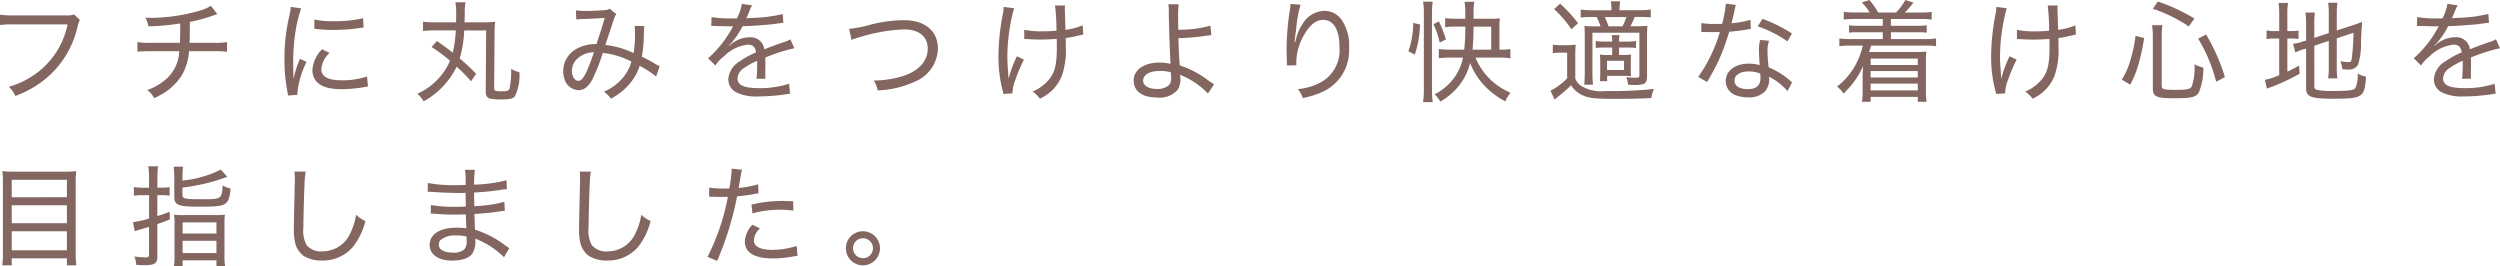 <svg xmlns="http://www.w3.org/2000/svg" width="273.504" height="29.112" viewBox="0 0 273.504 29.112">
  <path id="パス_20435" data-name="パス 20435" d="M9.792,3.384a2.4,2.4,0,0,1-.912.1H3.168A8.326,8.326,0,0,1,1.68,3.4v1.14a9.57,9.57,0,0,1,1.464-.072H9.072a8.784,8.784,0,0,1-3.744,5.58A9.37,9.37,0,0,1,2.64,11.3a2.79,2.79,0,0,1,.72,1A11.441,11.441,0,0,0,7.152,10a10.388,10.388,0,0,0,3-5.232,3.115,3.115,0,0,1,.264-.792Zm14.964-.948a4.853,4.853,0,0,1-1.392.576,19.8,19.8,0,0,1-5.064.744c-.18,0-.36-.012-.72-.024a2.826,2.826,0,0,1,.336.948,25,25,0,0,0,3.48-.312c0,.936-.012,1.656-.036,2.112H18.168A7.088,7.088,0,0,1,16.716,6.4V7.464a10.632,10.632,0,0,1,1.44-.06h3.132a4.262,4.262,0,0,1-1.728,3.288,5.9,5.9,0,0,1-1.776.96,2.5,2.5,0,0,1,.768.888,10.269,10.269,0,0,0,1.08-.576,6.271,6.271,0,0,0,1.932-1.92,5.958,5.958,0,0,0,.792-2.64h2.76a10.461,10.461,0,0,1,1.4.06V6.4A6.755,6.755,0,0,1,25.1,6.48H22.416c.024-.384.024-.6.036-2.28a18.965,18.965,0,0,0,2.6-.72,2.883,2.883,0,0,1,.408-.132Zm9.036,7.992c0-.2-.012-.252-.012-.516-.012-.324-.024-.9-.024-1.14A22.235,22.235,0,0,1,34.032,5.1a14.589,14.589,0,0,1,.6-2.388l-1.14-.156a7.362,7.362,0,0,1-.168,1.02A20.6,20.6,0,0,0,32.8,8.328a18.122,18.122,0,0,0,.312,3.42c.036.24.048.312.072.5l1.044-.072a1.792,1.792,0,0,1-.012-.228A9.745,9.745,0,0,1,35.22,8.568l-.72-.336a10.414,10.414,0,0,0-.7,2.2ZM36.06,4.944c.1.012.12.012.192.024a1.481,1.481,0,0,0,.216.024,14.435,14.435,0,0,0,1.608.084,20.733,20.733,0,0,0,2.556-.156q.774-.108.828-.108l-.06-1.02a13.29,13.29,0,0,1-3.288.324,8.291,8.291,0,0,1-2.028-.18Zm.864,2.244a3.506,3.506,0,0,0-1.068,2.268,1.935,1.935,0,0,0,.36,1.152c.5.648,1.4.948,2.82.948a13.732,13.732,0,0,0,2.472-.228c.252-.048.276-.048.432-.072l-.108-1.092a8.318,8.318,0,0,1-2.8.42c-1.452,0-2.2-.408-2.2-1.224a2.722,2.722,0,0,1,.9-1.764ZM48.9,6.948a16.711,16.711,0,0,1,2.016,1.5,6.993,6.993,0,0,1-3.588,3.612,2.909,2.909,0,0,1,.7.828,8.654,8.654,0,0,0,3.612-3.8,19.93,19.93,0,0,1,1.572,1.6l.552-.816a22.937,22.937,0,0,0-1.788-1.68,12.955,12.955,0,0,0,.492-3.06h2.4l-.048,6.528c-.012.648.144.876.636.96a7.238,7.238,0,0,0,1.02.06c.972,0,1.308-.072,1.536-.348A5.134,5.134,0,0,0,58.5,9.7a2.929,2.929,0,0,1-.9-.372,9.092,9.092,0,0,1-.18,2.172c-.084.24-.252.288-.96.288a1.833,1.833,0,0,1-.492-.048c-.18-.036-.228-.108-.228-.312l.048-6.2a10.235,10.235,0,0,1,.06-1.044,11.428,11.428,0,0,1-1.38.06H52.5c.024-.492.024-.78.024-1.188a5.76,5.76,0,0,1,.084-1.008H51.5a7.565,7.565,0,0,1,.084,1.512v.684H49.26a7.541,7.541,0,0,1-1.3-.072V5.2a7.937,7.937,0,0,1,1.32-.072h2.268a13.678,13.678,0,0,1-.336,2.436c-.636-.5-1.02-.792-1.74-1.272ZM64.728,3.936a7.209,7.209,0,0,1,.9-.06c1.368-.06,1.488-.06,2.208-.12-.372,1.272-.528,1.752-.9,2.868a4.276,4.276,0,0,0-2.2.528,2.772,2.772,0,0,0-1.176,3.612,1.666,1.666,0,0,0,1.416.9c.6,0,1.068-.372,1.512-1.176a20.693,20.693,0,0,0,1.14-2.9,9.07,9.07,0,0,1,3.132.948,4.715,4.715,0,0,1-1.092,1.944,5.465,5.465,0,0,1-1.92,1.356,3.043,3.043,0,0,1,.768.756,6.725,6.725,0,0,0,1.884-1.44A5.657,5.657,0,0,0,71.664,9a12.451,12.451,0,0,1,1.8,1.164l.384-1.116c-.156-.072-.24-.12-.324-.168-.672-.4-.888-.516-1.62-.876a15.168,15.168,0,0,0,.216-2.592,4.6,4.6,0,0,1,.06-.756L71.1,4.632a3.039,3.039,0,0,1,.048.6A13.284,13.284,0,0,1,71,7.6a10.135,10.135,0,0,0-3.1-.888c.252-.708.336-.984.552-1.632.468-1.44.492-1.5.66-1.728l-.732-.6a.882.882,0,0,1-.444.144c-.4.048-1.428.1-2.088.1a6.875,6.875,0,0,1-1.164-.072ZM66.66,7.512c-.78,2.3-1.224,3.132-1.692,3.132-.4,0-.72-.468-.72-1.068a1.864,1.864,0,0,1,.54-1.308A2.771,2.771,0,0,1,66.66,7.512ZM82.1,3.816a15.1,15.1,0,0,1-2.58-.144l-.024.984a1.138,1.138,0,0,1,.252-.024,2.067,2.067,0,0,1,.24.012c.252.012,1.44.036,1.68.036.048,0,.18-.012.216-.012-.072.132-.072.132-.108.192a11.946,11.946,0,0,1-2.628,3.312l.792.792a4.294,4.294,0,0,1,.96-1.02,4.392,4.392,0,0,1,2.6-1.26c.54,0,.816.264.888.852a9.45,9.45,0,0,0-1.764.96A2.5,2.5,0,0,0,81.36,10.44a1.6,1.6,0,0,0,.816,1.44,4.969,4.969,0,0,0,2.46.468,20.23,20.23,0,0,0,2.988-.228,2.854,2.854,0,0,1,.492-.06l-.108-1.1a10.086,10.086,0,0,1-3.264.48c-1.692,0-2.376-.312-2.376-1.068a1.435,1.435,0,0,1,.708-1.128,7.362,7.362,0,0,1,1.44-.792V8.82a15.1,15.1,0,0,1-.072,1.6l.984-.012a3.3,3.3,0,0,1-.024-.492V9.42c.012-.24.012-.492.012-.624,0-.264,0-.3-.012-.7a18.469,18.469,0,0,1,3.18-1.02L88.152,6.1a3.372,3.372,0,0,1-.84.348c-.588.2-1.08.384-2.016.744a1.489,1.489,0,0,0-1.62-1.308,3.1,3.1,0,0,0-1.656.492,2.719,2.719,0,0,0-.408.3,1.643,1.643,0,0,0-.168.12.149.149,0,0,1-.024-.036l.024-.024c0-.012.048-.048.12-.1a3.38,3.38,0,0,0,.384-.444,9.023,9.023,0,0,0,.972-1.524c1.176-.036,2.712-.144,3.54-.252.7-.1.7-.1.924-.12l-.072-.96a15.87,15.87,0,0,1-3.24.42c-.672.036-.672.036-.756.048a7.838,7.838,0,0,0,.36-.8,2.587,2.587,0,0,1,.288-.612L82.836,2.22a5.216,5.216,0,0,1-.54,1.6ZM94.836,6.168a5.75,5.75,0,0,1,.9-.3,18.668,18.668,0,0,1,4.872-.852c1.6,0,2.568.792,2.568,2.1,0,1.332-.936,2.4-2.616,2.976a10.983,10.983,0,0,1-3.288.516,3.289,3.289,0,0,1,.432,1.08,10.524,10.524,0,0,0,4.044-.948,4.027,4.027,0,0,0,2.544-3.624c0-1.92-1.428-3.108-3.72-3.108a15.9,15.9,0,0,0-3.444.432,14.272,14.272,0,0,1-2.556.516Zm18.9-.1h.168a1.628,1.628,0,0,1,.216.012c.564.036,1.068.048,1.416.048.54,0,1.284-.036,1.752-.072.012.324.012.672.012.948,0,1.8-.216,2.688-.816,3.444a4.752,4.752,0,0,1-1.836,1.368,3.544,3.544,0,0,1,.8.78,4.645,4.645,0,0,0,2.412-2.532,8.639,8.639,0,0,0,.42-3.24c0-.588,0-.588-.012-.864a10.83,10.83,0,0,0,1.272-.24c.384-.084.432-.1.648-.132l-.06-1.02a6.935,6.935,0,0,1-1.884.492c-.036-1.008-.048-1.644-.06-1.908-.012-.228-.012-.288-.012-.36a2.629,2.629,0,0,1,.024-.4l-1.092.012a23.978,23.978,0,0,1,.156,2.748,13.417,13.417,0,0,1-1.476.072,8.873,8.873,0,0,1-2.052-.168ZM111.48,2.556a3.824,3.824,0,0,1-.1.84,24.976,24.976,0,0,0-.468,4.6,14.632,14.632,0,0,0,.444,3.66,3.688,3.688,0,0,1,.1.42l.984-.06a4.513,4.513,0,0,1,.348-1.548,17.177,17.177,0,0,1,.912-2.148l-.768-.36a11.889,11.889,0,0,0-.912,2.484c-.012-.216-.036-.552-.048-.768-.06-.648-.084-1.212-.084-1.728A20.317,20.317,0,0,1,112.62,2.7ZM129.5,2.268a6.257,6.257,0,0,1,.048,1c.024,1.86.144,5.112.2,5.52a4.975,4.975,0,0,0-1.212-.144c-1.692,0-2.832.792-2.832,1.968s.972,1.86,2.592,1.86a2.6,2.6,0,0,0,2.2-.828,2,2,0,0,0,.324-1.2,1.89,1.89,0,0,0-.048-.492,2.149,2.149,0,0,0,.288.144,8.818,8.818,0,0,1,2.772,1.932l.672-1c-.24-.156-.3-.192-.576-.384a10.6,10.6,0,0,0-3.18-1.692c-.072-.924-.12-1.932-.144-2.976a23.509,23.509,0,0,0,2.856-.24,6.26,6.26,0,0,1,.744-.084L134.1,4.608a12.622,12.622,0,0,1-3.516.444c-.012-.648-.012-.852-.012-1.068a12.591,12.591,0,0,1,.06-1.716Zm.264,7.44a6.186,6.186,0,0,1,.036.66.968.968,0,0,1-.276.78,1.861,1.861,0,0,1-1.26.384c-.924,0-1.524-.36-1.524-.912,0-.636.708-1.056,1.788-1.056A4.3,4.3,0,0,1,129.768,9.708Zm13.548-3.264c.036-.42.06-.684.168-1.44a13.833,13.833,0,0,1,.48-2.688l-1.1-.084a2.265,2.265,0,0,1-.024.384,28.965,28.965,0,0,0-.4,4.44c0,.144.024,1.428.024,1.548a2.122,2.122,0,0,1,.012.228.646.646,0,0,1-.012.132L143.5,8.94V8.652a5.876,5.876,0,0,1,.66-2.676c.66-1.332,1.428-2,2.28-2,1.128,0,1.776,1.068,1.776,2.94a3.994,3.994,0,0,1-2.052,3.9,6.412,6.412,0,0,1-2.5.732,2.982,2.982,0,0,1,.54.984,9.88,9.88,0,0,0,2.2-.7,4.966,4.966,0,0,0,2.868-4.776,4.984,4.984,0,0,0-.756-3,2.316,2.316,0,0,0-1.98-1.068,2.865,2.865,0,0,0-2.364,1.452,5.051,5.051,0,0,0-.72,1.68c-.06.24-.06.24-.084.324ZM165.672,8.1a9.593,9.593,0,0,1,1.248.072V7.164a6.738,6.738,0,0,1-1.032.072h-.168V4.848a7.989,7.989,0,0,1,.048-1.044,7.757,7.757,0,0,1-1.044.048h-1.836V3.12A6.216,6.216,0,0,1,162.972,2H161.9a6.181,6.181,0,0,1,.084,1.128v.72h-.972a10.9,10.9,0,0,1-1.224-.06v.984a8.259,8.259,0,0,1,1.2-.06h1a21.6,21.6,0,0,1-.12,2.52h-1.476a9.011,9.011,0,0,1-1.3-.072V8.172a9.732,9.732,0,0,1,1.3-.072h1.344a5.6,5.6,0,0,1-1.14,2.436,6.159,6.159,0,0,1-1.968,1.584,2.754,2.754,0,0,1,.612.8,7.48,7.48,0,0,0,1.7-1.332,6.47,6.47,0,0,0,1.572-2.9,7.484,7.484,0,0,0,1.812,2.724,8.511,8.511,0,0,0,2.04,1.476,4.494,4.494,0,0,1,.564-.948A7.064,7.064,0,0,1,163.1,8.1Zm-.852-.864h-2.04c.06-.612.108-1.644.108-2.448V4.716h1.932Zm-8.352.528a11.24,11.24,0,0,0,.564-3.288l-.744-.168a9.349,9.349,0,0,1-.528,3.108Zm1.956,5.208a8.828,8.828,0,0,1-.084-1.32V3.216a7.8,7.8,0,0,1,.084-1.236h-1.056a8.005,8.005,0,0,1,.084,1.236v8.34a9.762,9.762,0,0,1-.084,1.416Zm1.44-6.852a12.32,12.32,0,0,0-.768-1.98l-.6.3a8.5,8.5,0,0,1,.684,2.016ZM178.056,7v.816H177.6a5.275,5.275,0,0,1-.888-.048c.024.288.036.492.036.84V9.84c0,.324-.012.576-.036.84h.792V10.1h1.812a7.744,7.744,0,0,1,.8.036,5.4,5.4,0,0,1-.024-.756V8.628c0-.36.012-.6.036-.864a6.1,6.1,0,0,1-.912.048h-.408V7h.828a9.035,9.035,0,0,1,1.032.048V6.288a6.363,6.363,0,0,1-1.032.06h-.828a3.928,3.928,0,0,1,.048-.708H178a3.246,3.246,0,0,1,.06.708h-.792a6.051,6.051,0,0,1-1.008-.06v.756A8.737,8.737,0,0,1,177.264,7Zm-.564,1.452h1.86V9.456h-1.86Zm1.368-5.532a5.605,5.605,0,0,1,.072-.972H177.9a4.2,4.2,0,0,1,.072.972h-2.1a8.348,8.348,0,0,1-1.26-.072V3.72a8.385,8.385,0,0,1,1.248-.06h.492a7.238,7.238,0,0,1,.432,1.02h-.444c-.7,0-.96-.012-1.32-.036.024.372.036.624.036,1.248V9.684a13.491,13.491,0,0,1-.06,1.38h.96a12.022,12.022,0,0,1-.06-1.38v-4.3h5.136v4.644c0,.24-.072.276-.468.276a6.273,6.273,0,0,1-.972-.072,2.87,2.87,0,0,1,.2.84c.264.012.576.024.72.024a3.117,3.117,0,0,0,.972-.108c.252-.084.384-.36.384-.864v-4.2a12.126,12.126,0,0,1,.048-1.3,11.7,11.7,0,0,1-1.248.048h-.612c.228-.456.324-.66.468-1.02h.552a8.566,8.566,0,0,1,1.2.06V2.844a8.278,8.278,0,0,1-1.248.072Zm-1.2,1.764a7.482,7.482,0,0,0-.42-1.02h2.376a6.325,6.325,0,0,1-.444,1.02ZM171.7,2.8a12.319,12.319,0,0,1,1.9,2.2l.72-.66A14.3,14.3,0,0,0,172.356,2.2Zm-.144,4.824a4.433,4.433,0,0,1,.852-.06h.72v2.808a7.076,7.076,0,0,1-1.824,1.356l.456.96c.312-.264.54-.444.7-.576a12.867,12.867,0,0,0,1.092-.984,3.056,3.056,0,0,0,1.224,1.08c.684.324,1.4.408,3.516.408,1.548,0,2.76-.024,4.044-.084a3.289,3.289,0,0,1,.3-1,44.977,44.977,0,0,1-5.352.228,4.139,4.139,0,0,1-2.712-.624,1.731,1.731,0,0,1-.552-.744V7.968a12.162,12.162,0,0,1,.048-1.284,6.7,6.7,0,0,1-.912.06h-.66a5,5,0,0,1-.936-.06ZM190.488,2.2a13.121,13.121,0,0,1-.4,2.208c-.192.012-.5.012-.828.012a7.867,7.867,0,0,1-1.452-.1V5.3h.42c.36.012.456.012.744.012.5,0,.552,0,.864-.012a16.407,16.407,0,0,1-2.364,4.908l.972.564c.06-.108.132-.24.24-.42.456-.8.564-1.008.852-1.584a22.5,22.5,0,0,0,1.32-3.5,18.8,18.8,0,0,0,1.956-.24,3.589,3.589,0,0,1,.408-.06l-.036-1a10.141,10.141,0,0,1-2.076.372c.144-.564.216-.828.3-1.236a5.709,5.709,0,0,1,.18-.768Zm7.236,3.264a16.173,16.173,0,0,0-3.228-1.6l-.516.816a13.324,13.324,0,0,1,3.252,1.644Zm.012,5.34c-.072-.06-.072-.06-.18-.144a3.286,3.286,0,0,0-.336-.288,8.159,8.159,0,0,0-2.04-1.2,14.908,14.908,0,0,1-.132-1.764,3.483,3.483,0,0,1,.168-1.152l-.984-.084a5.121,5.121,0,0,0-.12,1.116c0,.4.036,1.044.084,1.632a4.661,4.661,0,0,0-1.212-.156c-1.476,0-2.508.78-2.508,1.9a1.641,1.641,0,0,0,1.152,1.572,3.885,3.885,0,0,0,1.308.216,2.386,2.386,0,0,0,1.9-.72,2.081,2.081,0,0,0,.4-1.236,1.656,1.656,0,0,0-.024-.312,6.933,6.933,0,0,1,2.028,1.584Zm-3.492-.96a3.392,3.392,0,0,1,.036.48c0,.828-.456,1.224-1.4,1.224-.9,0-1.44-.348-1.44-.924,0-.612.6-1.008,1.548-1.008A3.421,3.421,0,0,1,194.244,9.84ZM207.66,3.876V4.62h-2.616a5.959,5.959,0,0,1-1.08-.06v.816a8.137,8.137,0,0,1,1.08-.048h2.616v.744h-3.552a6.361,6.361,0,0,1-1.2-.072v.864a6.828,6.828,0,0,1,1.2-.072h1.368a8.168,8.168,0,0,1-.984,2.424,7.5,7.5,0,0,1-1.836,2.052,3.08,3.08,0,0,1,.7.768,9.216,9.216,0,0,0,2.16-3.024c-.036.288-.06.828-.06,1.188v1.644a7.462,7.462,0,0,1-.072,1.092h.948V12.4h5.16v.54h.96a7.807,7.807,0,0,1-.072-1.116V8.448a9.155,9.155,0,0,1,.048-1.008c-.4.036-.744.048-1.1.048h-5.172c.108-.288.156-.456.228-.7h5.916a6.682,6.682,0,0,1,1.188.072V6a6.22,6.22,0,0,1-1.188.072h-3.744V5.328H211.4a7.933,7.933,0,0,1,1.068.048V4.56a5.971,5.971,0,0,1-1.068.06h-2.856V3.876h3.276a8.054,8.054,0,0,1,1.188.072V3.1a7.723,7.723,0,0,1-1.188.072h-1.752a9.177,9.177,0,0,0,.948-1.092l-.888-.276a6.554,6.554,0,0,1-1.02,1.368h-1.944A9.6,9.6,0,0,0,206.2,1.8l-.84.264a6.287,6.287,0,0,1,.876,1.1h-1.656a7.723,7.723,0,0,1-1.188-.072v.852a8.4,8.4,0,0,1,1.188-.072Zm3.828,4.332v.7h-5.16v-.7Zm0,1.368v.7h-5.16v-.7Zm0,1.368v.744h-5.16v-.744Zm10.848-4.872h.168a1.628,1.628,0,0,1,.216.012c.564.036,1.068.048,1.416.048.54,0,1.284-.036,1.752-.072.012.324.012.672.012.948,0,1.8-.216,2.688-.816,3.444a4.753,4.753,0,0,1-1.836,1.368,3.544,3.544,0,0,1,.8.78,4.645,4.645,0,0,0,2.412-2.532,8.639,8.639,0,0,0,.42-3.24c0-.588,0-.588-.012-.864a10.829,10.829,0,0,0,1.272-.24c.384-.084.432-.1.648-.132l-.06-1.02a6.935,6.935,0,0,1-1.884.492c-.036-1.008-.048-1.644-.06-1.908-.012-.228-.012-.288-.012-.36a2.629,2.629,0,0,1,.024-.4l-1.092.012a23.983,23.983,0,0,1,.156,2.748,13.417,13.417,0,0,1-1.476.072,8.873,8.873,0,0,1-2.052-.168ZM220.08,2.556a3.824,3.824,0,0,1-.1.84,24.975,24.975,0,0,0-.468,4.6,14.632,14.632,0,0,0,.444,3.66,3.689,3.689,0,0,1,.1.42l.984-.06a4.513,4.513,0,0,1,.348-1.548,17.177,17.177,0,0,1,.912-2.148l-.768-.36a11.889,11.889,0,0,0-.912,2.484c-.012-.216-.036-.552-.048-.768-.06-.648-.084-1.212-.084-1.728A20.317,20.317,0,0,1,221.22,2.7Zm14.652,8.508a10.938,10.938,0,0,0,.912-2.268,22.845,22.845,0,0,0,.612-2.844l-.948-.228a15.784,15.784,0,0,1-.564,2.676,8.24,8.24,0,0,1-.936,2.112Zm7.02-7.236a19.623,19.623,0,0,0-4-1.86l-.552.792a16.028,16.028,0,0,1,3.936,1.932Zm3.336,6.408a21.16,21.16,0,0,0-2.052-4.656l-.876.444a17,17,0,0,1,1.968,4.716ZM238.176,5.7a6.88,6.88,0,0,1,.084-1.14h-1.14a8.422,8.422,0,0,1,.084,1.164v5.724c0,.948.348,1.1,2.424,1.1,1.872,0,2.34-.132,2.64-.7a7.161,7.161,0,0,0,.468-2.652,3.993,3.993,0,0,1-.972-.36,6.311,6.311,0,0,1-.312,2.448c-.144.264-.588.348-1.74.348-1.272,0-1.536-.072-1.536-.42Zm16.692,1.1,1.584-.528V9.192a8.167,8.167,0,0,1-.072,1.188h1.02a6.794,6.794,0,0,1-.072-1.164V5.988l1.824-.6a24.839,24.839,0,0,1-.18,2.772c-.06.372-.12.432-.384.432a3.8,3.8,0,0,1-.876-.108,2.754,2.754,0,0,1,.216.888c.288.024.432.036.6.036a1.137,1.137,0,0,0,1.128-.528A7.987,7.987,0,0,0,259.98,6.2c.036-.816.036-.816.12-2.016a9.583,9.583,0,0,1-.96.36l-1.812.588V3.264A8.525,8.525,0,0,1,257.4,2.1h-1.02a7.921,7.921,0,0,1,.072,1.14V5.424l-1.584.516V4.368a7.073,7.073,0,0,1,.072-1.2H253.9a8.661,8.661,0,0,1,.072,1.236V6.228l-.348.108a4.814,4.814,0,0,1-1.08.252l.252.948a7.037,7.037,0,0,1,1.02-.384l.156-.048v4.332c0,.96.5,1.164,2.976,1.164,3.216,0,3.432-.144,3.576-2.424a2.457,2.457,0,0,1-.912-.336,3.374,3.374,0,0,1-.24,1.572c-.192.264-.66.336-2.28.336a9,9,0,0,1-1.884-.108c-.264-.072-.336-.168-.336-.432ZM251.028,5.2h-.4a4.2,4.2,0,0,1-.984-.072v.948a5.335,5.335,0,0,1,.984-.06h.4V10.02a7.089,7.089,0,0,1-1.56.516l.216.972c.132-.06.192-.084.48-.192a21.677,21.677,0,0,0,3.1-1.452l-.06-.888c-.612.336-.816.444-1.284.66V6.012h.288a7.015,7.015,0,0,1,.936.048V5.136a4.088,4.088,0,0,1-.912.06h-.312V3.48a8.329,8.329,0,0,1,.072-1.356h-1.032a9.774,9.774,0,0,1,.072,1.344ZM268.7,3.816a15.1,15.1,0,0,1-2.58-.144l-.024.984a1.137,1.137,0,0,1,.252-.024,2.067,2.067,0,0,1,.24.012c.252.012,1.44.036,1.68.036.048,0,.18-.012.216-.012-.072.132-.072.132-.108.192a11.946,11.946,0,0,1-2.628,3.312l.792.792a4.3,4.3,0,0,1,.96-1.02,4.392,4.392,0,0,1,2.6-1.26c.54,0,.816.264.888.852a9.451,9.451,0,0,0-1.764.96,2.5,2.5,0,0,0-1.272,1.944,1.6,1.6,0,0,0,.816,1.44,4.969,4.969,0,0,0,2.46.468,20.23,20.23,0,0,0,2.988-.228,2.855,2.855,0,0,1,.492-.06l-.108-1.1a10.086,10.086,0,0,1-3.264.48c-1.692,0-2.376-.312-2.376-1.068a1.435,1.435,0,0,1,.708-1.128,7.363,7.363,0,0,1,1.44-.792V8.82a15.094,15.094,0,0,1-.072,1.6l.984-.012A3.3,3.3,0,0,1,272,9.912V9.42c.012-.24.012-.492.012-.624,0-.264,0-.3-.012-.7a18.468,18.468,0,0,1,3.18-1.02l-.432-.984a3.372,3.372,0,0,1-.84.348c-.588.2-1.08.384-2.016.744a1.489,1.489,0,0,0-1.62-1.308,3.1,3.1,0,0,0-1.656.492,2.719,2.719,0,0,0-.408.3,1.641,1.641,0,0,0-.168.12.149.149,0,0,1-.024-.036l.024-.024c0-.012.048-.048.12-.1a3.379,3.379,0,0,0,.384-.444,9.025,9.025,0,0,0,.972-1.524c1.176-.036,2.712-.144,3.54-.252.7-.1.7-.1.924-.12l-.072-.96a15.87,15.87,0,0,1-3.24.42c-.672.036-.672.036-.756.048a7.841,7.841,0,0,0,.36-.8,2.59,2.59,0,0,1,.288-.612l-1.128-.168a5.217,5.217,0,0,1-.54,1.6ZM3.24,20.58a9.988,9.988,0,0,1-1.3-.06A9.183,9.183,0,0,1,2,21.732v7.824a9.469,9.469,0,0,1-.072,1.272H2.964V30.06H9v.768h1.032A9.946,9.946,0,0,1,9.96,29.5V21.648a8.318,8.318,0,0,1,.06-1.128,8.891,8.891,0,0,1-1.248.06Zm-.276,2.8V21.468H9v1.908Zm0,.876H9V26.22H2.964Zm0,2.844H9v2.076H2.964Zm15.024-4.764h-.7a5.8,5.8,0,0,1-.96-.072v.948a6.347,6.347,0,0,1,.96-.06h.7V25.7a9.053,9.053,0,0,1-1.764.4l.2,1a5.227,5.227,0,0,1,.612-.2c.492-.132.528-.144.948-.276v3.012c0,.252-.084.324-.4.324a7.649,7.649,0,0,1-1.2-.108,2.749,2.749,0,0,1,.192.924c.4.024.576.036.9.036,1.1,0,1.416-.192,1.416-.912V26.316c.684-.24.828-.288,1.368-.516l-.012-.828c-.708.264-.936.336-1.356.468V23.148h.372a6.607,6.607,0,0,1,.972.06v-.936a6.061,6.061,0,0,1-.96.06H18.9v-1.14a8.707,8.707,0,0,1,.072-1.2H17.9a7.346,7.346,0,0,1,.084,1.224Zm3.66-1.176a7.12,7.12,0,0,1,.06-1.128H20.676a7.767,7.767,0,0,1,.072,1.176v2.124c0,.9.444,1.08,2.652,1.08,1.956,0,2.508-.06,2.88-.3s.528-.648.636-1.68a3.45,3.45,0,0,1-.876-.336c-.1,1.464-.132,1.5-2.2,1.5-2,0-2.2-.048-2.2-.516V22.32a21.124,21.124,0,0,0,4.908-1.176l-.708-.792a11.872,11.872,0,0,1-4.2,1.2Zm-.876,8.568a7.411,7.411,0,0,1-.06,1.188h.948v-.636h3.7V30.9H26.3a7.038,7.038,0,0,1-.06-1.2V26.256a6.7,6.7,0,0,1,.048-.972,8.048,8.048,0,0,1-1.068.048H21.792a8.282,8.282,0,0,1-1.068-.048,6.623,6.623,0,0,1,.048.96Zm.888-3.6h3.7v1.224h-3.7Zm0,2.016h3.7v1.344h-3.7ZM33.9,20.568a6.3,6.3,0,0,1,.036.672c0,.18,0,.456-.012.8-.084,3.768-.1,4.14-.1,4.872A6.127,6.127,0,0,0,34,28.5a2.522,2.522,0,0,0,.888,1.284,3.553,3.553,0,0,0,2,.516A4.32,4.32,0,0,0,40.3,28.8a7.464,7.464,0,0,0,1.356-2.82,3.8,3.8,0,0,1-1.02-.684,6.72,6.72,0,0,1-.588,1.92A3.343,3.343,0,0,1,36.96,29.3a2.022,2.022,0,0,1-1.752-.708,3.4,3.4,0,0,1-.336-1.944c0-.8.072-3.708.12-4.584a9.65,9.65,0,0,1,.132-1.488Zm23.5,8.376c-.168-.1-.216-.144-.42-.276a10.771,10.771,0,0,0-3.336-1.74c-.024-.492-.024-.492-.06-1.716.624-.036,1.692-.132,2.16-.2.924-.132.96-.144,1.164-.156l-.048-.972a15.247,15.247,0,0,1-3.288.468c-.012-.66-.024-.84-.024-1.488,1.092-.06,1.692-.12,2.724-.264a6.738,6.738,0,0,1,.864-.108l-.048-.972a15.87,15.87,0,0,1-3.54.48,11.657,11.657,0,0,1,.084-1.62h-1.08a9.077,9.077,0,0,1,.06,1.656c-.36.012-.78.024-1.008.024a15.721,15.721,0,0,1-3.12-.24l-.012.972a.98.98,0,0,1,.168-.012,2.067,2.067,0,0,1,.24.012c.852.06,2.172.12,2.892.12.228,0,.432,0,.84-.012,0,.192.012.312.024,1.5-.408.012-.768.024-1.044.024a15.121,15.121,0,0,1-2.772-.192l-.012.936h.108c.072,0,.168,0,.312.012a20.587,20.587,0,0,0,2.064.1c.3,0,.72-.012,1.356-.024.036,1.236.036,1.236.06,1.524a7.184,7.184,0,0,0-1.056-.072c-1.848,0-2.964.708-2.964,1.884,0,1.056.948,1.716,2.46,1.716,1.14,0,1.944-.3,2.256-.852a2.577,2.577,0,0,0,.288-1.236,3.042,3.042,0,0,0-.012-.312,7.561,7.561,0,0,1,.7.312A8.958,8.958,0,0,1,56.82,29.94Zm-4.68-1.272s.012.312.012.408a1.415,1.415,0,0,1-.24.984,1.729,1.729,0,0,1-1.272.372c-.96,0-1.536-.324-1.536-.876a.729.729,0,0,1,.192-.5,2.425,2.425,0,0,1,1.668-.5A4.715,4.715,0,0,1,52.716,27.672Zm12.384-7.1a6.3,6.3,0,0,1,.036.672c0,.18,0,.456-.012.8-.084,3.768-.1,4.14-.1,4.872A6.127,6.127,0,0,0,65.2,28.5a2.522,2.522,0,0,0,.888,1.284,3.553,3.553,0,0,0,2,.516A4.32,4.32,0,0,0,71.5,28.8a7.464,7.464,0,0,0,1.356-2.82,3.8,3.8,0,0,1-1.02-.684,6.72,6.72,0,0,1-.588,1.92A3.343,3.343,0,0,1,68.16,29.3a2.022,2.022,0,0,1-1.752-.708,3.4,3.4,0,0,1-.336-1.944c0-.8.072-3.708.12-4.584a9.649,9.649,0,0,1,.132-1.488Zm14.16,2.748h.3c.324.012.648.024.744.024.4,0,.84-.012,1-.012A23.931,23.931,0,0,1,79.08,29.9l1.056.444A34.405,34.405,0,0,0,82.32,23.28a17.9,17.9,0,0,0,2-.276c.252-.048.252-.048.348-.06l-.048-.984a10.17,10.17,0,0,1-2.136.4c.06-.312.084-.444.156-.852a11.348,11.348,0,0,1,.216-1.14l-1.128-.12V20.4a14.314,14.314,0,0,1-.264,2.016c-.324.012-.468.012-.66.012a8.627,8.627,0,0,1-1.536-.108Zm9.192.5c-.876-.036-1.044-.036-1.272-.036a14.138,14.138,0,0,0-3.288.4l.1.96a11.112,11.112,0,0,1,3.036-.4,10.119,10.119,0,0,1,1.44.1Zm-4.464,2.568a2.913,2.913,0,0,0-.828,1.824c0,1.224,1.056,1.86,3.06,1.86a12.8,12.8,0,0,0,2.16-.2c.408-.072.408-.072.552-.1l-.1-1.068a8.663,8.663,0,0,1-2.664.432c-1.3,0-2.016-.372-2.016-1.032a1.651,1.651,0,0,1,.156-.648,2.85,2.85,0,0,1,.5-.684Zm12.1.708a1.866,1.866,0,1,0,1.86,1.86A1.872,1.872,0,0,0,96.084,27.1Zm0,.768a1.092,1.092,0,1,1-1.092,1.092A1.086,1.086,0,0,1,96.084,27.864Z" transform="translate(-1.68 -1.8)" fill="#836660"/>
</svg>

